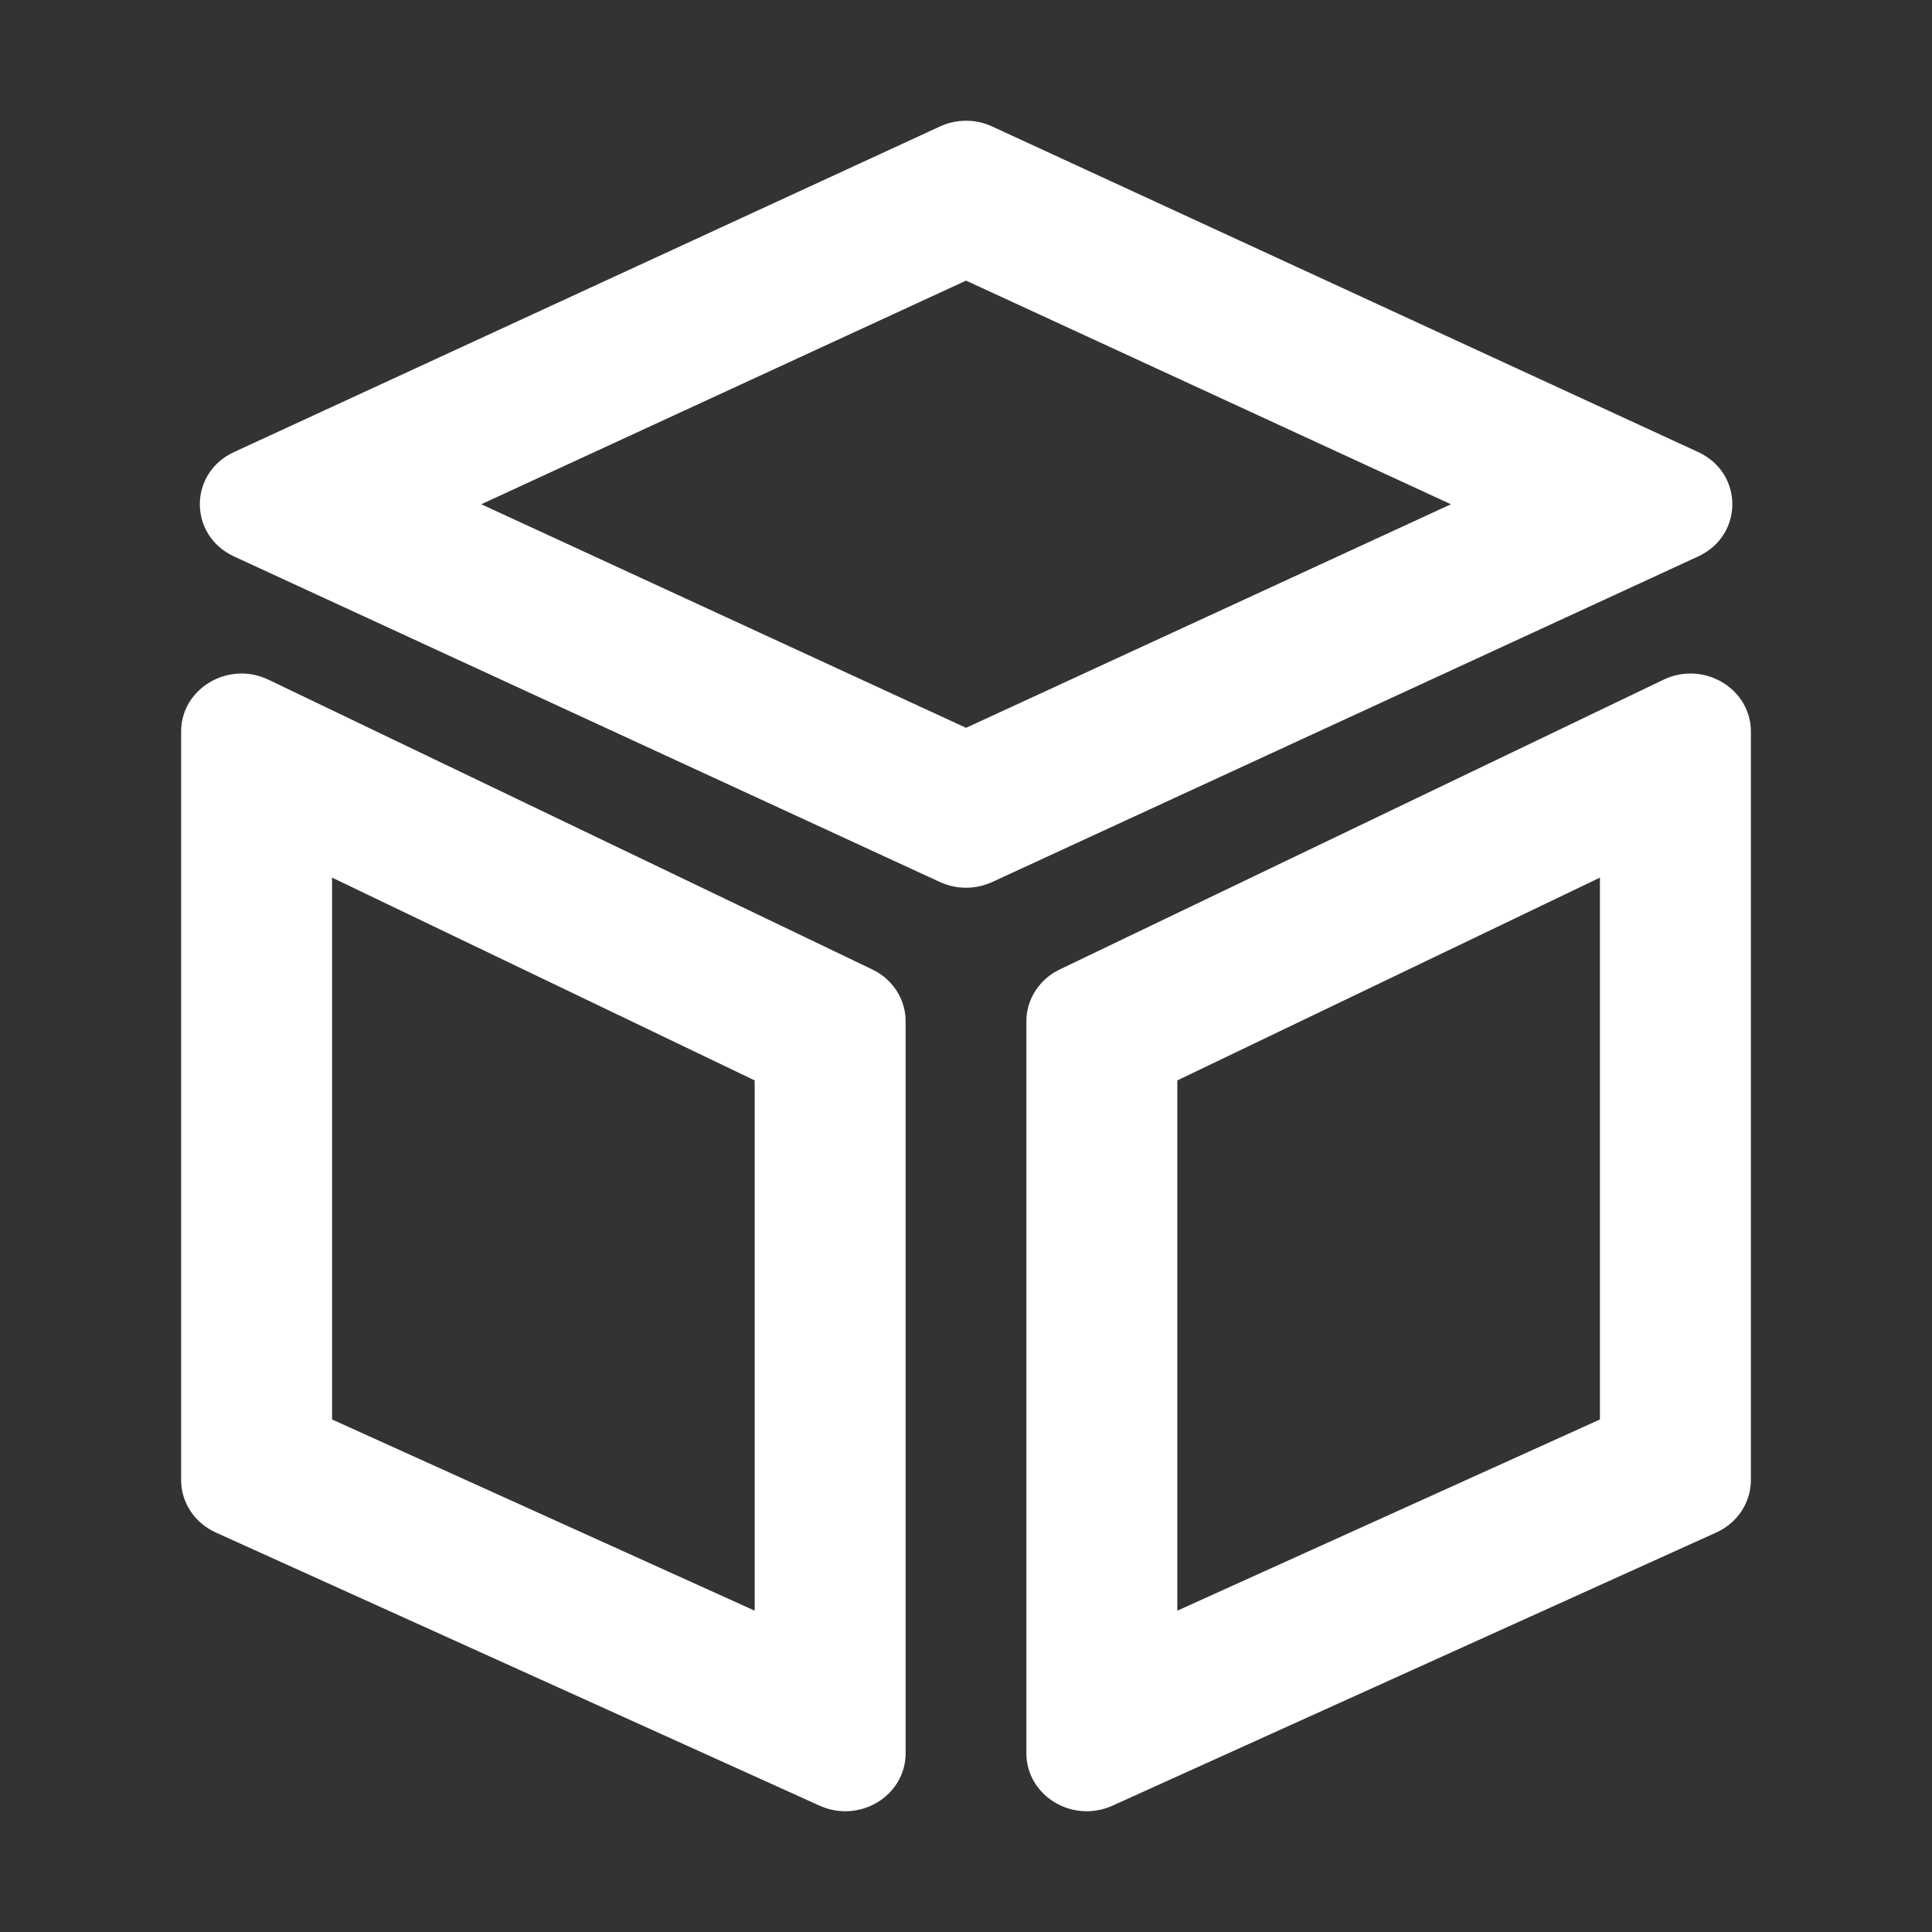 <svg width="32" height="32" viewBox="0 0 32 32" fill="none" xmlns="http://www.w3.org/2000/svg">
<rect x="0" y="0" width="32" height="32" fill="#333333" stroke="none"/>
<path fill-rule="evenodd" clip-rule="evenodd" d="M16.001 4.648L7.971 8.352L16.001 12.055L24.032 8.352L16.001 4.648ZM16.434 2.095C16.161 1.968 15.842 1.968 15.568 2.095L3.877 7.487C3.121 7.835 3.121 8.868 3.877 9.217L15.568 14.609C15.842 14.735 16.161 14.735 16.434 14.609L28.126 9.217C28.882 8.868 28.882 7.835 28.126 7.487L16.434 2.095Z" fill="white"/>
<path fill-rule="evenodd" clip-rule="evenodd" d="M12.5 17.895L5.5 14.536L5.5 23.511L12.5 26.678V17.895ZM14.584 29.819C14.304 30.011 13.925 30.066 13.574 29.907L3.574 25.383C3.224 25.225 3 24.887 3 24.515V12.117C3 11.403 3.783 10.939 4.447 11.258L14.447 16.057C14.497 16.081 14.545 16.108 14.589 16.139C14.845 16.318 15 16.605 15 16.915V29.039C15 29.37 14.831 29.648 14.584 29.819ZM17.412 16.139C17.156 16.318 17 16.605 17 16.915V29.039C17 29.37 17.169 29.648 17.417 29.819C17.696 30.011 18.075 30.066 18.427 29.907L28.427 25.383C28.777 25.225 29 24.887 29 24.515V12.117C29 11.403 28.218 10.939 27.553 11.258L17.553 16.057C17.503 16.081 17.456 16.108 17.412 16.139ZM19.5 26.678L26.5 23.511V14.536L19.5 17.895V26.678Z" fill="white"/>
</svg>
